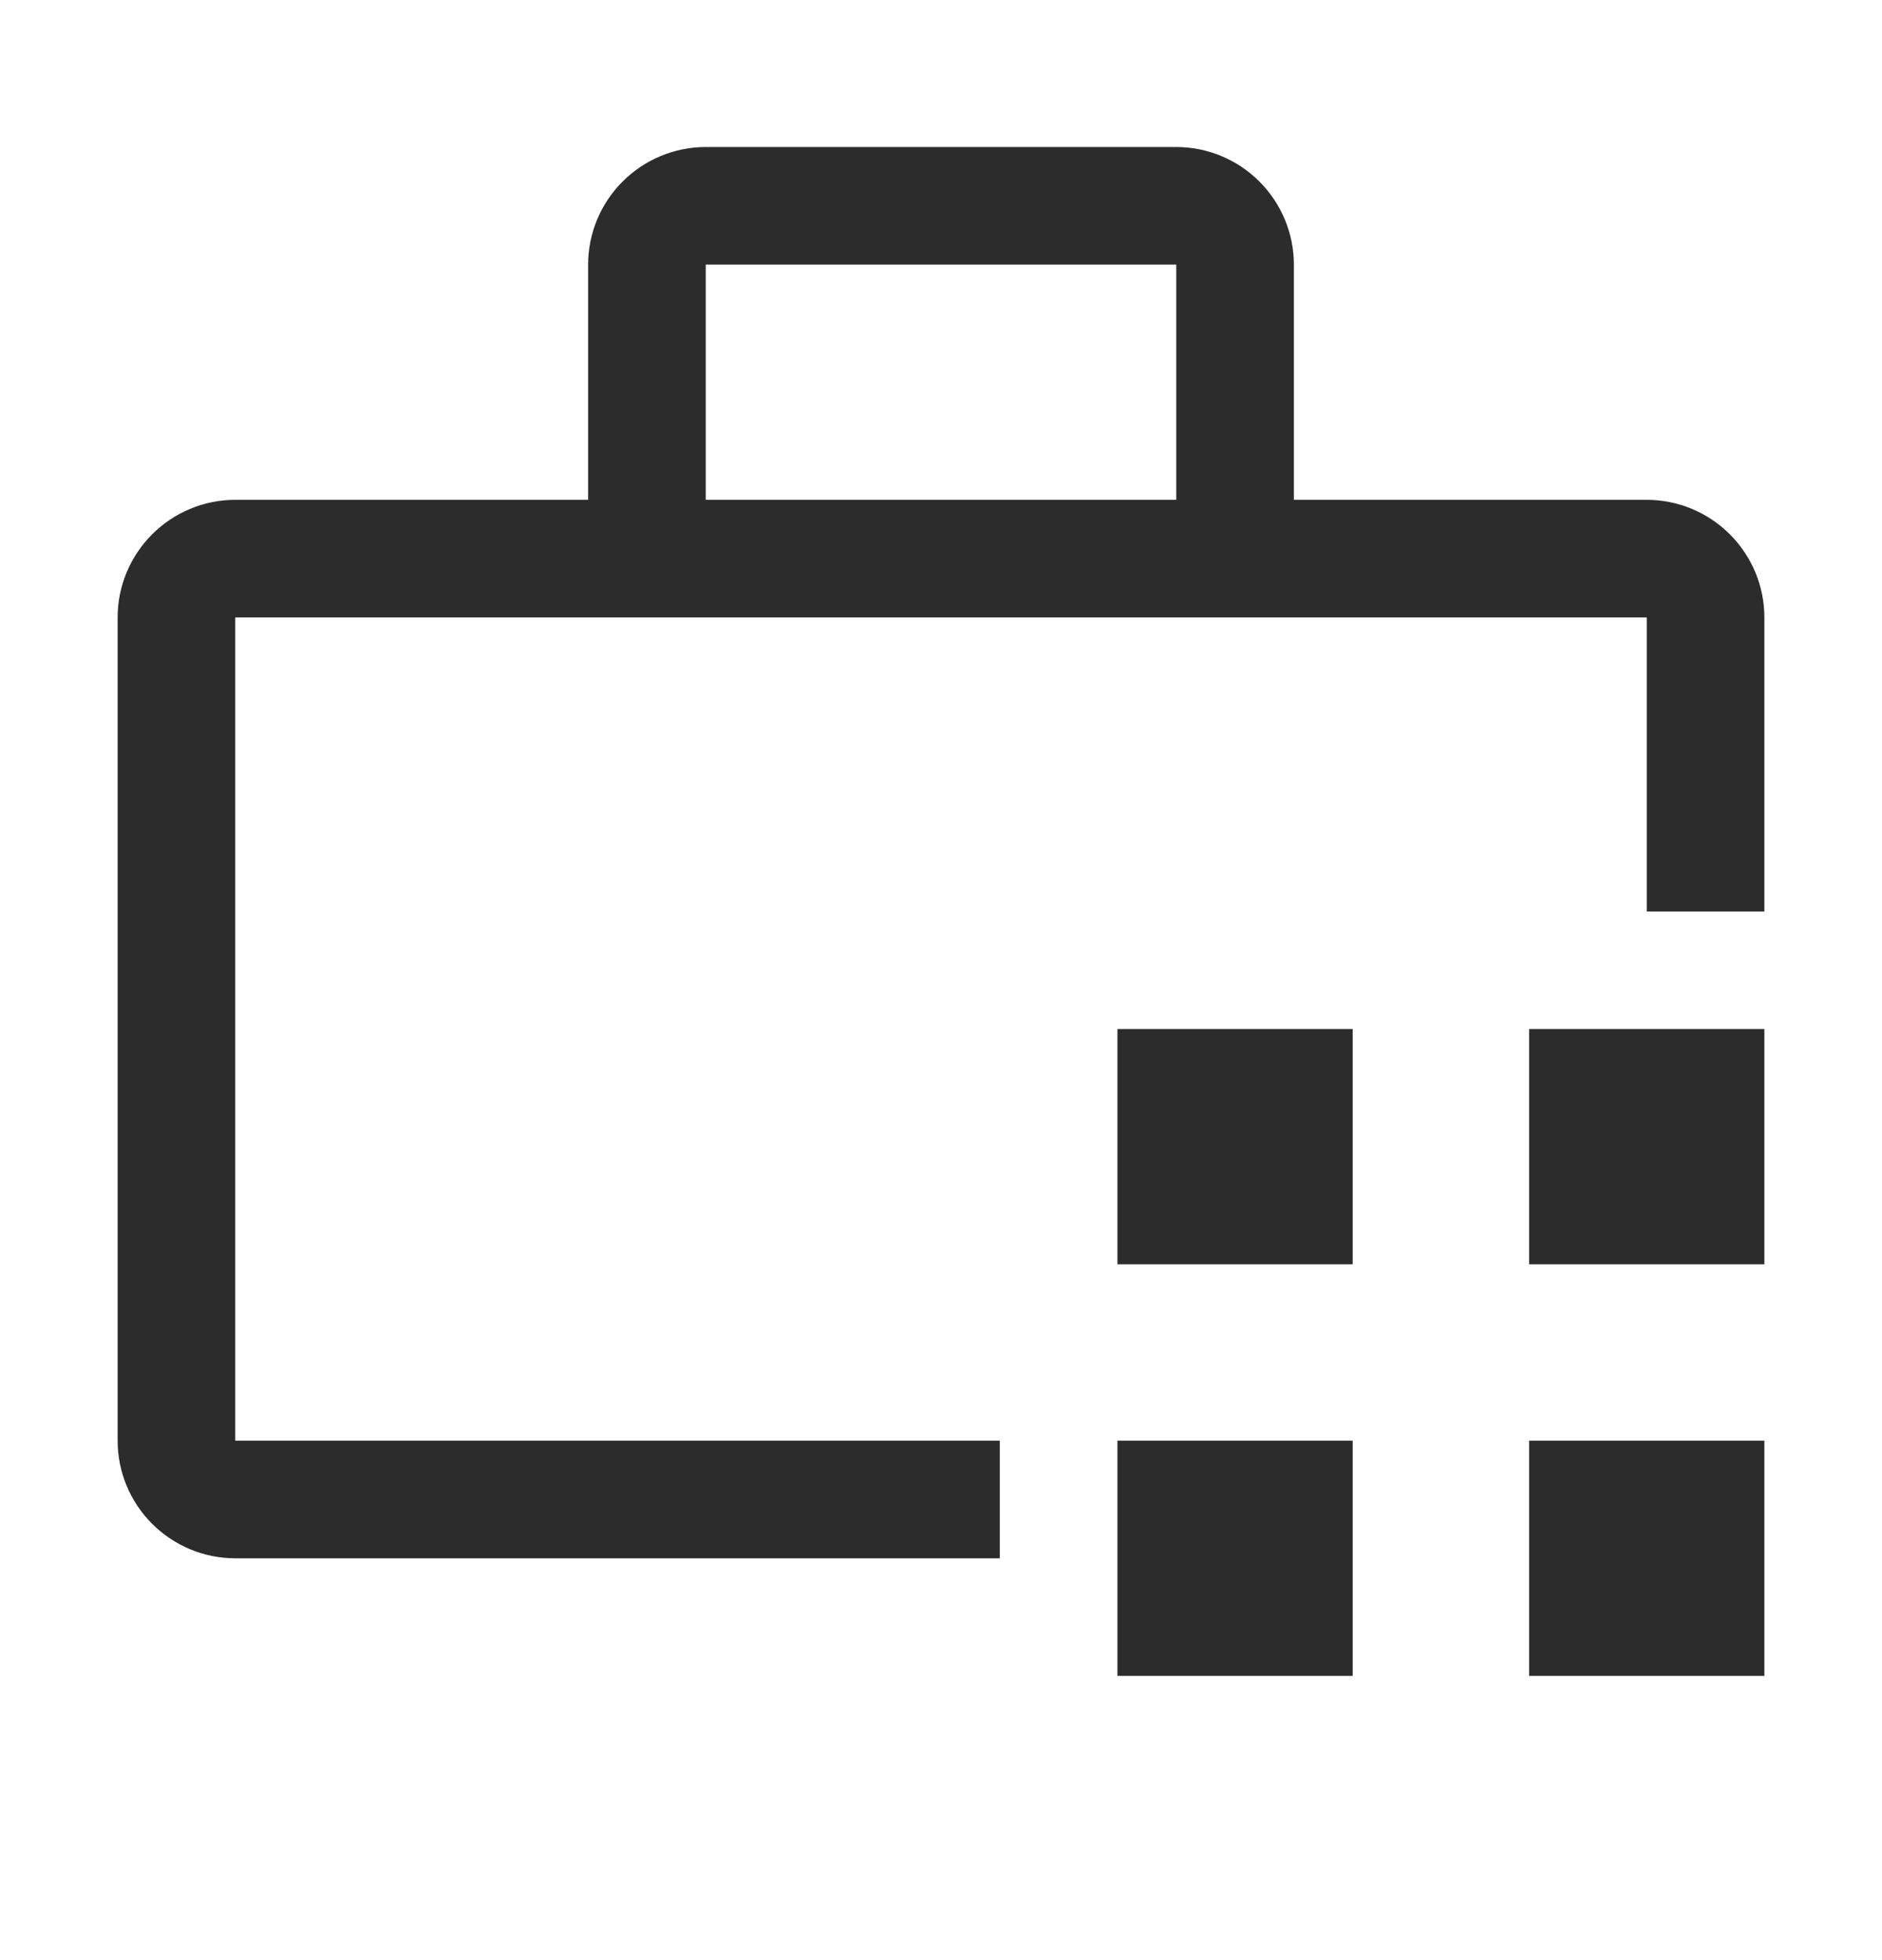 <svg width="24" height="25" viewBox="0 0 24 25" fill="none" xmlns="http://www.w3.org/2000/svg">
<path d="M17.25 18.375H14.25V21.375H17.25V18.375Z" fill="#2C2C2C"/>
<path d="M22.5 18.375H19.5V21.375H22.5V18.375Z" fill="#2C2C2C"/>
<path d="M17.25 13.125H14.25V16.125H17.25V13.125Z" fill="#2C2C2C"/>
<path d="M22.5 13.125H19.5V16.125H22.5V13.125Z" fill="#2C2C2C"/>
<path d="M12.75 18.375H3V7.875H21V11.625H22.5V7.875C22.5 7.477 22.341 7.096 22.06 6.815C21.779 6.534 21.398 6.375 21 6.375H16.5V3.375C16.5 2.977 16.341 2.596 16.06 2.315C15.779 2.034 15.398 1.875 15 1.875H9C8.602 1.875 8.221 2.034 7.94 2.315C7.659 2.596 7.5 2.977 7.5 3.375V6.375H3C2.602 6.375 2.221 6.534 1.94 6.815C1.659 7.096 1.5 7.477 1.5 7.875V18.375C1.5 18.773 1.659 19.154 1.94 19.435C2.221 19.716 2.602 19.875 3 19.875H12.75V18.375ZM9 3.375H15V6.375H9V3.375Z" fill="#2C2C2C"/>
</svg>
